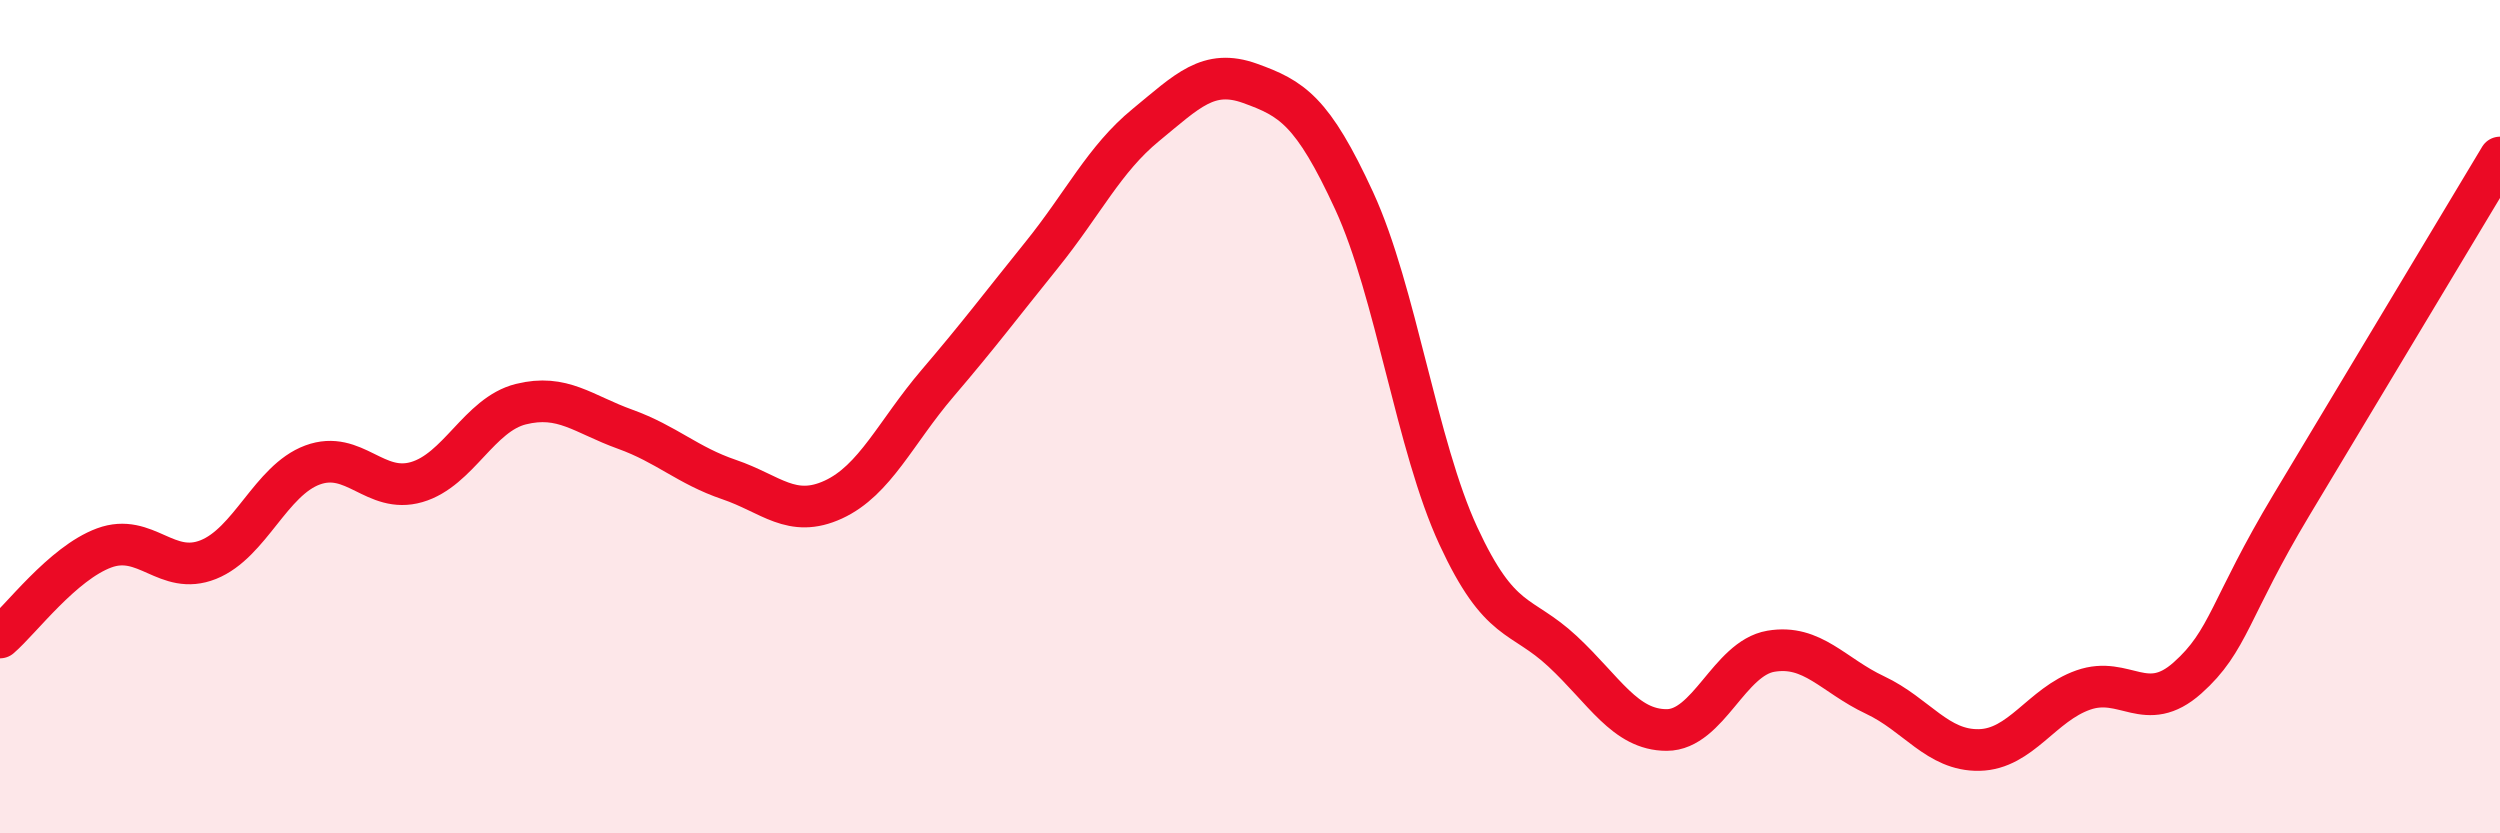 
    <svg width="60" height="20" viewBox="0 0 60 20" xmlns="http://www.w3.org/2000/svg">
      <path
        d="M 0,15.3 C 0.5,14.87 1.5,13.52 2.5,13.15 C 3.5,12.78 4,13.83 5,13.43 C 6,13.03 6.5,11.53 7.5,11.16 C 8.5,10.79 9,11.86 10,11.57 C 11,11.28 11.5,9.95 12.5,9.7 C 13.5,9.45 14,9.94 15,10.3 C 16,10.66 16.5,11.17 17.5,11.51 C 18.5,11.85 19,12.45 20,11.99 C 21,11.53 21.5,10.37 22.5,9.2 C 23.5,8.03 24,7.36 25,6.12 C 26,4.88 26.5,3.82 27.5,3 C 28.5,2.18 29,1.64 30,2 C 31,2.36 31.5,2.65 32.5,4.82 C 33.5,6.99 34,10.7 35,12.86 C 36,15.02 36.5,14.7 37.5,15.63 C 38.5,16.56 39,17.52 40,17.52 C 41,17.52 41.5,15.8 42.5,15.63 C 43.5,15.46 44,16.21 45,16.68 C 46,17.15 46.5,18.02 47.5,18 C 48.5,17.98 49,16.91 50,16.56 C 51,16.21 51.5,17.16 52.5,16.27 C 53.5,15.38 53.5,14.61 55,12.11 C 56.5,9.61 59,5.45 60,3.78L60 20L0 20Z"
        fill="#EB0A25"
        opacity="0.1"
        stroke-linecap="round"
        stroke-linejoin="round"
      />
      <path
        d="M 0,15.3 C 0.5,14.87 1.5,13.52 2.5,13.15 C 3.5,12.78 4,13.83 5,13.43 C 6,13.03 6.5,11.53 7.5,11.16 C 8.5,10.79 9,11.86 10,11.57 C 11,11.28 11.5,9.95 12.5,9.7 C 13.5,9.45 14,9.94 15,10.3 C 16,10.66 16.5,11.17 17.5,11.51 C 18.5,11.85 19,12.45 20,11.99 C 21,11.53 21.5,10.37 22.5,9.2 C 23.5,8.03 24,7.36 25,6.12 C 26,4.88 26.5,3.82 27.5,3 C 28.5,2.18 29,1.64 30,2 C 31,2.36 31.5,2.65 32.5,4.82 C 33.5,6.99 34,10.7 35,12.86 C 36,15.02 36.5,14.7 37.5,15.63 C 38.5,16.56 39,17.52 40,17.52 C 41,17.52 41.5,15.8 42.5,15.63 C 43.5,15.46 44,16.21 45,16.68 C 46,17.15 46.5,18.02 47.5,18 C 48.5,17.98 49,16.91 50,16.56 C 51,16.21 51.5,17.16 52.5,16.27 C 53.5,15.38 53.5,14.61 55,12.11 C 56.5,9.61 59,5.45 60,3.78"
        stroke="#EB0A25"
        stroke-width="1"
        fill="none"
        stroke-linecap="round"
        stroke-linejoin="round"
      />
    </svg>
  